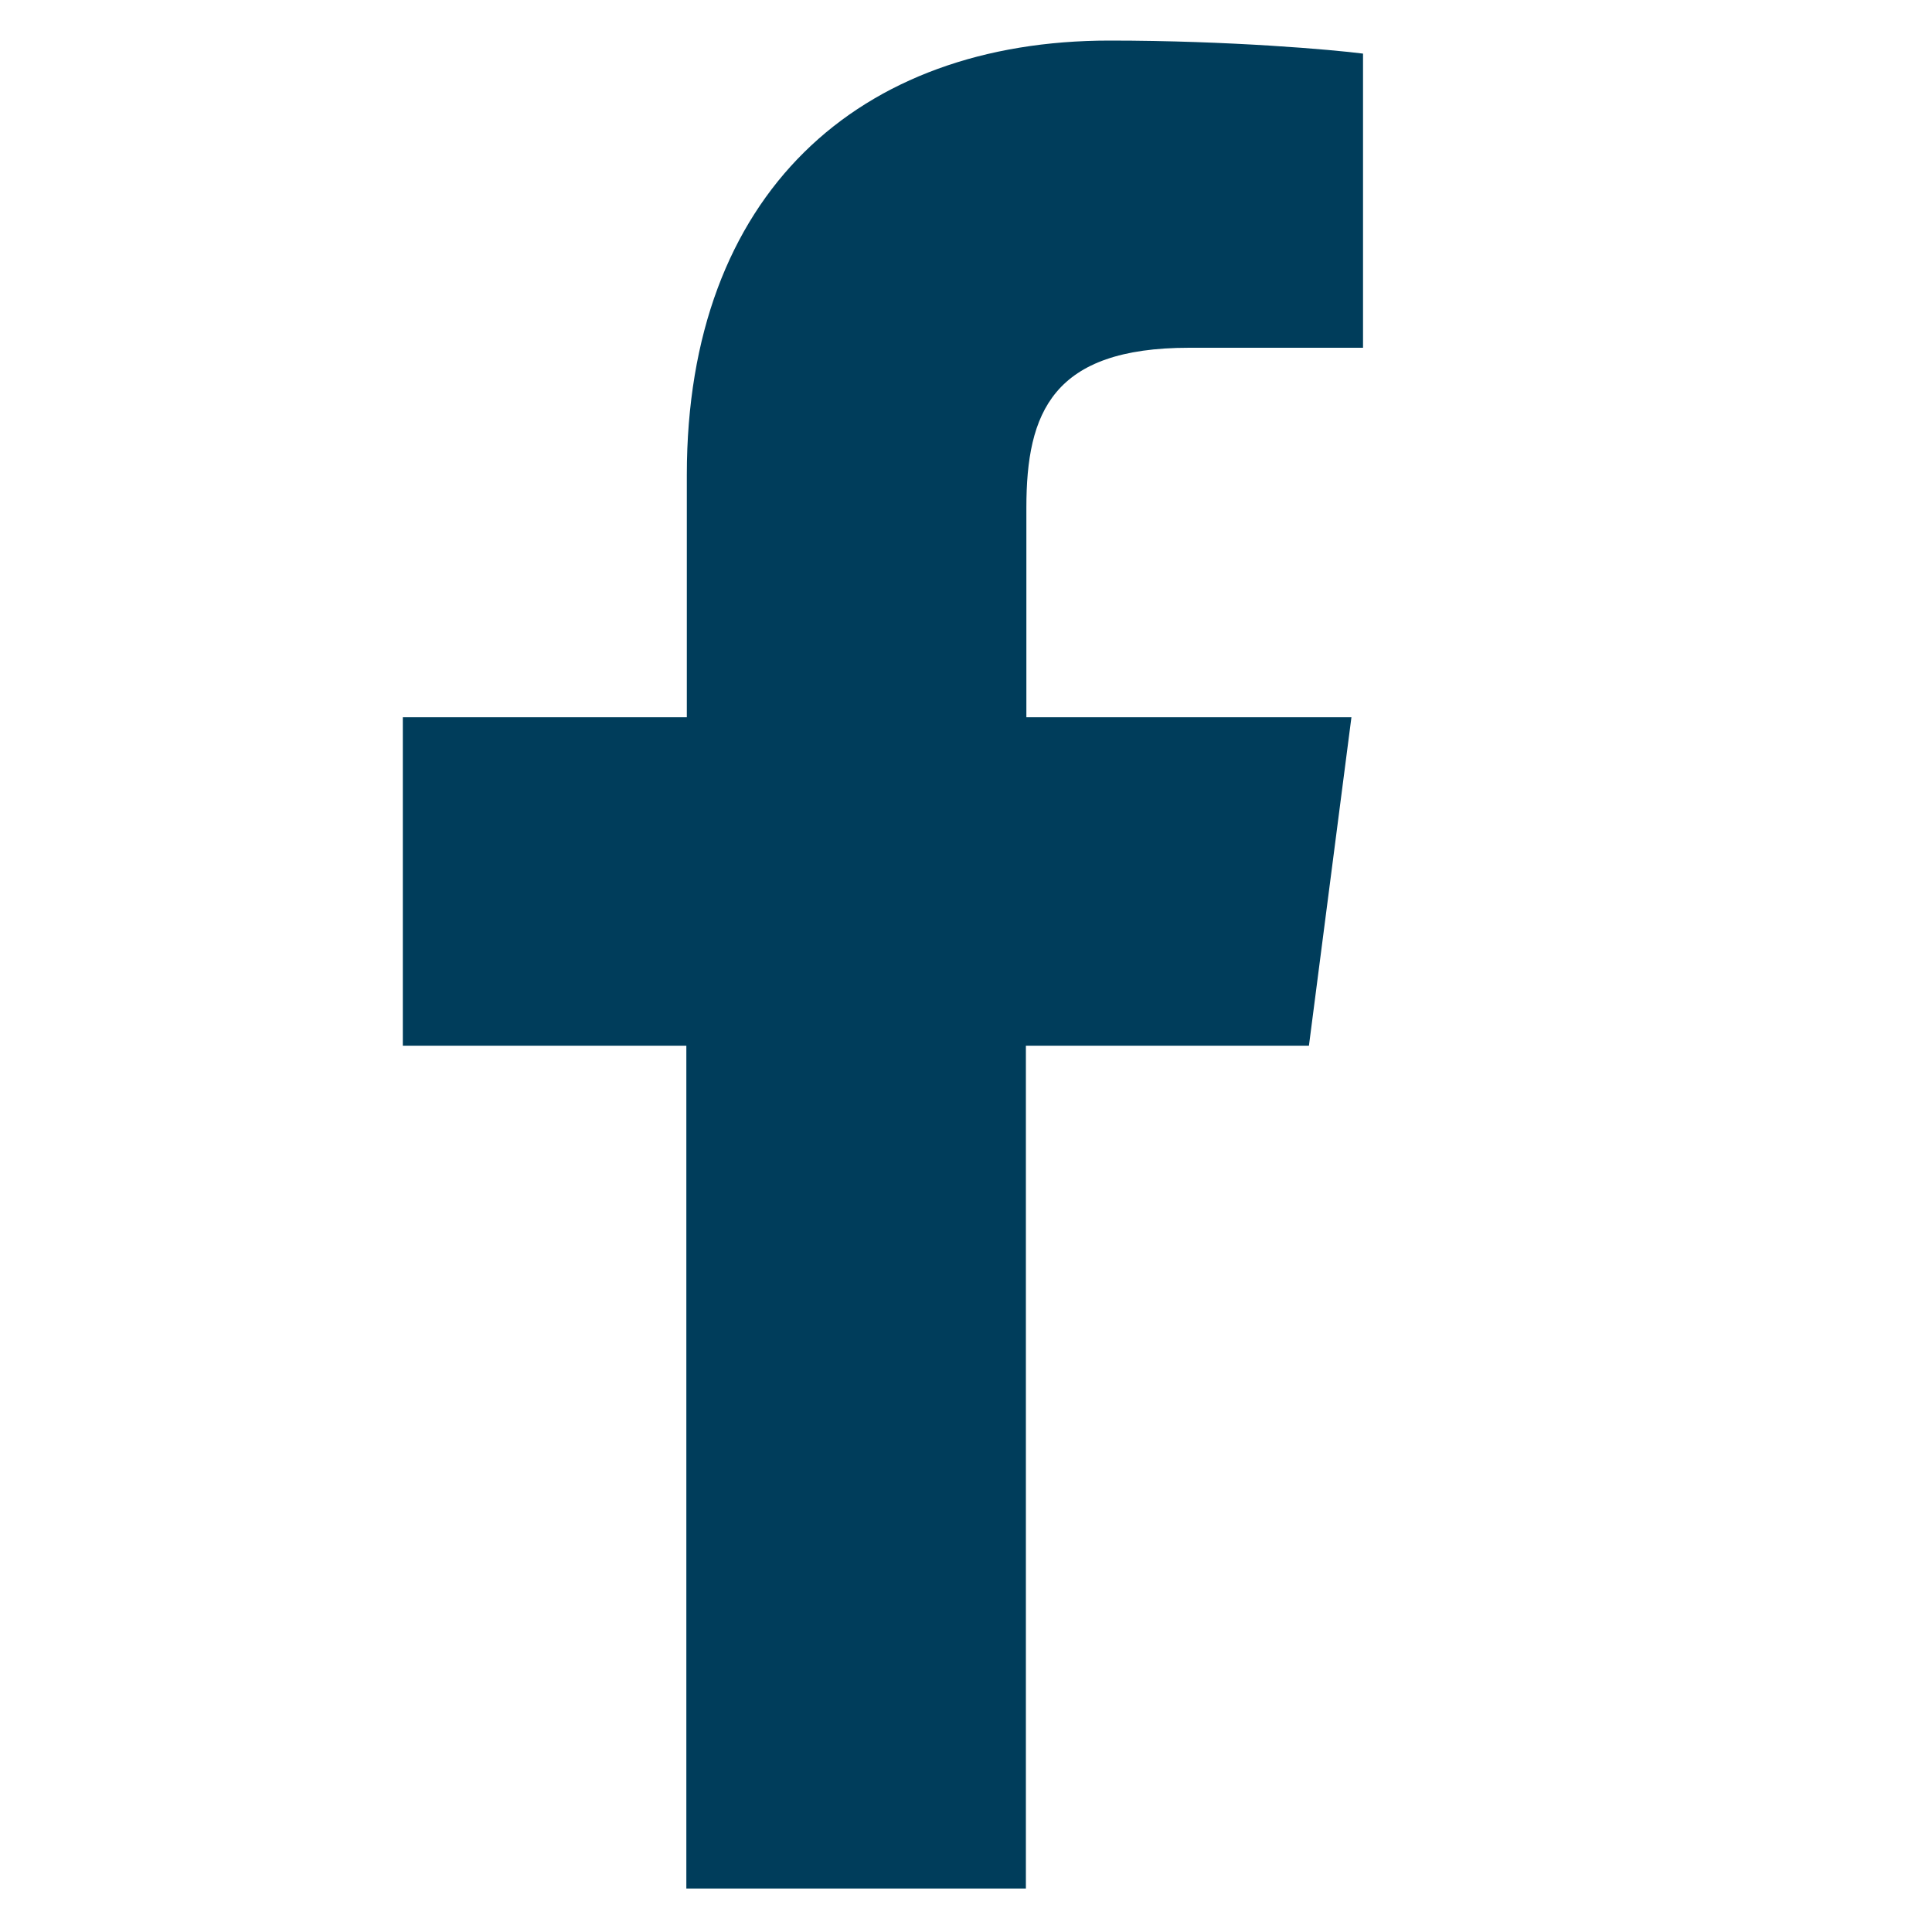 <?xml version="1.0" encoding="utf-8"?>
<!-- Generator: Adobe Illustrator 28.3.0, SVG Export Plug-In . SVG Version: 6.00 Build 0)  -->
<svg version="1.1" xmlns="http://www.w3.org/2000/svg" xmlns:xlink="http://www.w3.org/1999/xlink" x="0px" y="0px"
	 viewBox="0 0 40 40" style="enable-background:new 0 0 40 40;" xml:space="preserve">
<style type="text/css">
	.st0{display:none;}
	.st1{display:inline;fill:#003D5B;}
	.st2{display:inline;}
	.st3{fill:#003D5B;}
	.st4{fill-rule:evenodd;clip-rule:evenodd;fill:#003D5B;}
</style>
<g id="Layer_1" class="st0">
	<path class="st1" d="M27.83,5.4c-0.2-1.12-0.74-2.16-1.55-2.99c-1.07-1.1-2.5-1.7-4.01-1.7c-0.78,0-1.54,0.16-2.26,0.49
		c-0.72-0.32-1.48-0.49-2.26-0.49c-1.51,0-2.93,0.61-4.01,1.7c-0.82,0.83-1.35,1.87-1.55,2.99c-2.62,0.49-4.62,2.8-4.62,5.56
		c0,1.23,0.41,2.42,1.15,3.39c-0.74,0.98-1.15,2.16-1.15,3.39c0,1.56,0.62,3.01,1.74,4.08c0.79,0.75,1.75,1.25,2.78,1.46
		c0,0.04,0,0.07,0,0.11c0,1.62,0.88,3.11,2.26,3.9v7.41h11.31c0-6.76,0-5.72,0-7.41c1.38-0.8,2.26-2.28,2.26-3.9
		c0-0.02,0-0.04,0-0.06c0-0.03,0.02-0.05,0.05-0.06c2.59-0.55,4.48-2.88,4.48-5.53c0-1.23-0.41-2.42-1.15-3.39
		c0.74-0.98,1.15-2.16,1.15-3.39C32.45,8.19,30.46,5.89,27.83,5.4z M15.86,25.52c-0.9-0.32-1.51-1.17-1.51-2.12
		c0-0.49,0.08-0.62,0.69-2.34l-1.67,0.07c-0.94,0.04-1.82-0.29-2.5-0.94c-0.67-0.65-1.05-1.52-1.05-2.45c0-0.85,0.31-1.64,0.89-2.26
		h1.52c0.5,1.95,2.28,3.39,4.38,3.39v-2.26c-1.25,0-2.26-1.01-2.26-2.26s1.01-2.26,2.26-2.26V9.83c-2.1,0-3.88,1.44-4.38,3.39h-1.52
		c-0.58-0.63-0.89-1.42-0.89-2.26c0-1.87,1.52-3.39,3.39-3.39h1.13V6.43c0-1.88,1.55-3.47,3.39-3.47c0.38,0,0.76,0.07,1.13,0.21
		v24.75h-2.26v-2.14L15.86,25.52z M23.4,32.45h-6.79v-2.26h6.79V32.45z M29.3,13.22h-1.52c-0.5-1.95-2.28-3.39-4.38-3.39v2.26
		c1.25,0,2.26,1.01,2.26,2.26s-1.01,2.26-2.26,2.26v2.26c2.1,0,3.88-1.44,4.38-3.39h1.52c0.58,0.63,0.89,1.42,0.89,2.26
		c0,1.59-1.13,2.99-2.68,3.32c-1.08,0.23-1.86,1.2-1.84,2.3l0,0.03c0,0.95-0.61,1.8-1.51,2.12l-0.75,0.27v2.14h-2.26V3.17
		c0.37-0.14,0.75-0.21,1.13-0.21c1.84,0,3.39,1.59,3.39,3.47v1.13h1.13c1.87,0,3.39,1.52,3.39,3.39
		C30.19,11.8,29.87,12.59,29.3,13.22z"/>
	<path class="st1" d="M16.61,37.05h6.79v2.26h-6.79V37.05z"/>
	<path class="st1" d="M0.7,13.22h5.66v2.26H0.7V13.22z"/>
	<path class="st1" d="M5.93,9.71L1.4,7.44l1.01-2.02l4.52,2.26L5.93,9.71z"/>
	<path class="st1" d="M2.41,23.28L1.4,21.26L5.93,19l1.01,2.02L2.41,23.28z"/>
	<path class="st1" d="M33.66,13.22h5.66v2.26h-5.66V13.22z"/>
	<path class="st1" d="M37.6,5.42l1.01,2.02l-4.52,2.26l-1.01-2.02L37.6,5.42z"/>
	<path class="st1" d="M37.6,23.28l-4.52-2.26L34.09,19l4.52,2.26L37.6,23.28z"/>
</g>
<g id="Layer_2" class="st0">
	<g class="st2">
		<g>
			<g>
				<path class="st3" d="M32.41,32.21H20.54v-0.26c0-0.3-0.24-0.54-0.54-0.54s-0.54,0.24-0.54,0.54v0.26H13.2
					c-0.3,0-0.54,0.24-0.54,0.54c0,0.3,0.24,0.54,0.54,0.54h6.26v0.26c0,0.3,0.24,0.54,0.54,0.54s0.54-0.24,0.54-0.54V33.3h11.87
					c0.3,0,0.54-0.24,0.54-0.54C32.96,32.45,32.71,32.21,32.41,32.21z"/>
				<path class="st3" d="M7.75,29.8c-1.63,0-2.95,1.32-2.95,2.95s1.32,2.95,2.95,2.95s2.95-1.32,2.95-2.95S9.37,29.8,7.75,29.8z
					 M7.75,34.62c-1.03,0-1.87-0.84-1.87-1.87c0-1.03,0.84-1.87,1.87-1.87s1.87,0.84,1.87,1.87C9.61,33.78,8.78,34.62,7.75,34.62z"
					/>
				<path class="st3" d="M15.79,23.19c0.11,0.28,0.42,0.42,0.7,0.32c0.28-0.11,0.42-0.42,0.32-0.7l-2.21-5.86c0,0,0-0.01-0.01-0.01
					c-0.1-0.26-0.35-0.42-0.63-0.42c-0.28,0-0.52,0.17-0.63,0.42c0,0,0,0.01,0,0.01l-2.23,5.86c-0.11,0.28,0.03,0.59,0.31,0.7
					c0.28,0.11,0.59-0.03,0.7-0.31l0.42-1.11h2.83C15.37,22.09,15.79,23.19,15.79,23.19L15.79,23.19z M12.95,21l1.01-2.65l1,2.65
					H12.95z"/>
				<path class="st3" d="M25,23.49c0.83,0,1.52-0.53,1.66-1.26c0.1-0.55-0.15-1.28-1.14-1.64c-0.24-0.09-0.48-0.19-0.72-0.29
					c-0.12-0.05-0.37-0.12-0.35-0.3c0.01-0.05,0.05-0.18,0.25-0.24c0.49-0.15,0.95,0.21,0.97,0.23c0.23,0.19,0.57,0.16,0.76-0.07
					c0.19-0.23,0.16-0.57-0.07-0.77c-0.04-0.03-0.91-0.75-1.98-0.43c-0.55,0.16-0.93,0.6-1.01,1.13c-0.07,0.5,0.14,0.98,0.57,1.26
					c0.35,0.23,0.82,0.36,1.2,0.5c0.12,0.04,0.49,0.2,0.45,0.43c-0.03,0.18-0.26,0.37-0.59,0.37c-0.35,0-0.69-0.14-0.91-0.38
					c-0.2-0.22-0.54-0.24-0.77-0.04c-0.22,0.2-0.24,0.54-0.04,0.77C23.71,23.22,24.33,23.49,25,23.49L25,23.49z"/>
				<path class="st3" d="M19.69,23.49c0.51,0,0.98-0.16,1.37-0.42c0.06,0.24,0.27,0.42,0.53,0.42c0.3,0,0.54-0.24,0.54-0.54v-5.66
					c0-0.3-0.24-0.54-0.54-0.54c-0.3,0-0.54,0.24-0.54,0.54v1.73c-0.39-0.26-0.85-0.41-1.35-0.41c-1.35,0-2.44,1.09-2.44,2.44
					S18.35,23.49,19.69,23.49L19.69,23.49z M19.69,19.7c0.75,0,1.35,0.61,1.35,1.35s-0.61,1.35-1.35,1.35s-1.35-0.61-1.35-1.35
					S18.94,19.7,19.69,19.7L19.69,19.7z"/>
				<path class="st3" d="M32.16,1.19c-0.65,0-1.3,0.09-1.92,0.28c-0.29,0.09-0.45,0.39-0.37,0.68c0.09,0.29,0.39,0.45,0.68,0.37
					c0.52-0.16,1.06-0.23,1.61-0.23c3.11,0,5.63,2.53,5.63,5.63s-2.53,5.63-5.63,5.63c-3.11,0-5.63-2.53-5.63-5.63
					c0-1.69,0.75-3.27,2.05-4.35c0.23-0.19,0.26-0.53,0.07-0.76c-0.19-0.23-0.53-0.26-0.76-0.07c-0.86,0.71-1.51,1.6-1.93,2.59H3.45
					c-0.9,0-1.63,0.73-1.63,1.63v29.6c0,0.9,0.73,1.63,1.63,1.63h30.84c0.9,0,1.63-0.73,1.63-1.63V13.48
					c1.79-1.21,2.97-3.26,2.97-5.57C38.88,4.2,35.87,1.19,32.16,1.19L32.16,1.19z M2.9,6.95c0-0.3,0.24-0.54,0.54-0.54h22.16
					c-0.11,0.49-0.17,0.99-0.17,1.51c0,0.41,0.04,0.82,0.11,1.21H2.9V6.95z M34.83,36.55c0,0.3-0.24,0.54-0.54,0.54H3.45
					c-0.3,0-0.54-0.24-0.54-0.54V10.21h22.94c0.18,0.49,0.41,0.96,0.7,1.39H5.83c-0.58,0-1.06,0.47-1.06,1.06v14.77
					c0,0.58,0.47,1.06,1.06,1.06h5.09c0.3,0,0.54-0.24,0.54-0.54s-0.24-0.54-0.54-0.54H5.86V12.68h21.57
					c1.15,1.14,2.71,1.87,4.44,1.95v12.76H13.43c-0.3,0-0.54,0.24-0.54,0.54c0,0.3,0.24,0.54,0.54,0.54H31.9
					c0.58,0,1.06-0.47,1.06-1.06V14.58c0.66-0.08,1.29-0.25,1.87-0.51L34.83,36.55L34.83,36.55z"/>
				<path class="st3" d="M32.3,10.19c-0.61,0-1.19-0.25-1.57-0.66c-0.2-0.22-0.54-0.24-0.77-0.04c-0.22,0.2-0.24,0.54-0.04,0.77
					c0.43,0.48,1.04,0.81,1.69,0.95v0.61c0,0.3,0.24,0.54,0.54,0.54c0.3,0,0.54-0.24,0.54-0.54v-0.57c0.91-0.15,1.66-0.81,1.81-1.64
					c0.23-1.29-0.97-1.99-2.02-2.32c-0.53-0.16-1.02-0.32-1.21-0.68c-0.2-0.4,0.06-0.79,0.47-0.91c0.88-0.27,1.68,0.37,1.7,0.39
					c0.23,0.19,0.57,0.16,0.76-0.07c0.19-0.23,0.16-0.57-0.07-0.77c-0.03-0.03-0.62-0.51-1.45-0.66V4c0-0.3-0.24-0.54-0.54-0.54
					S31.62,3.7,31.62,4v0.61c-0.06,0.01-0.12,0.03-0.17,0.05c-0.53,0.16-0.96,0.53-1.17,1.02c-0.2,0.46-0.18,0.96,0.04,1.41
					c0.39,0.78,1.2,1.03,1.85,1.23c0.48,0.15,1.39,0.42,1.27,1.09C33.37,9.8,32.93,10.19,32.3,10.19z"/>
			</g>
			<path class="st3" d="M8.05,32.3c-0.06-0.04-0.12-0.07-0.19-0.08c-0.33-0.07-0.65,0.2-0.65,0.53c0,0.29,0.26,0.54,0.54,0.54
				c0.29,0,0.54-0.25,0.54-0.54C8.29,32.57,8.19,32.4,8.05,32.3L8.05,32.3z"/>
		</g>
	</g>
</g>
<g id="Layer_3" class="st0">
	<g id="Layer_x0020_1" class="st2">
		<g id="_297813272">
			<path id="_297761240" class="st4" d="M29.52,22.88c-0.14,0-0.28-0.07-0.36-0.21l-3.22-5.57c-0.19-0.32-0.24-0.71-0.14-1.08
				c0.1-0.37,0.33-0.67,0.66-0.87c0.32-0.19,0.71-0.24,1.08-0.14s0.67,0.33,0.86,0.66l3.22,5.57c0.11,0.2,0.04,0.45-0.15,0.57
				c-0.2,0.11-0.45,0.04-0.57-0.15l-3.21-5.57c-0.08-0.13-0.2-0.24-0.36-0.27c-0.15-0.04-0.31-0.02-0.45,0.06
				c-0.13,0.08-0.24,0.21-0.27,0.36c-0.04,0.15-0.02,0.31,0.06,0.45l3.22,5.57c0.11,0.2,0.04,0.45-0.15,0.57
				C29.66,22.87,29.59,22.88,29.52,22.88L29.52,22.88z"/>
			<path id="_297760712" class="st4" d="M31.26,21.88c-0.14,0-0.28-0.07-0.36-0.21l-1.27-2.19c-0.39-0.67-0.16-1.55,0.52-1.94
				s1.55-0.16,1.94,0.52l1.27,2.19c0.11,0.2,0.04,0.45-0.15,0.57c-0.2,0.11-0.45,0.04-0.57-0.15l-1.27-2.19
				c-0.17-0.28-0.52-0.38-0.8-0.22c-0.28,0.17-0.38,0.52-0.22,0.8l1.27,2.19c0.11,0.2,0.04,0.45-0.15,0.57
				C31.4,21.86,31.33,21.88,31.26,21.88L31.26,21.88z"/>
			<path id="_297761096" class="st4" d="M33,20.87c-0.14,0-0.28-0.07-0.36-0.21l-1.27-2.19c-0.39-0.67-0.16-1.55,0.52-1.94
				c0.32-0.19,0.71-0.24,1.08-0.14c0.37,0.1,0.67,0.33,0.86,0.66l1.27,2.19c0.11,0.2,0.04,0.45-0.15,0.57
				c-0.2,0.11-0.45,0.04-0.57-0.15l-1.27-2.19c-0.08-0.13-0.2-0.24-0.36-0.27c-0.16-0.04-0.31-0.02-0.45,0.06
				c-0.28,0.17-0.38,0.52-0.22,0.8l1.27,2.19c0.11,0.2,0.04,0.45-0.15,0.57C33.14,20.86,33.07,20.87,33,20.87L33,20.87z"/>
			<path id="_297760640" class="st4" d="M32.6,27.63c-1.37,0-2.8-1.27-3.9-2.26c-0.22-0.19-0.42-0.38-0.6-0.52l-2.68-1.55
				c-0.76-0.44-1.02-1.42-0.59-2.18c0.44-0.76,1.42-1.02,2.18-0.59l2.71,1.57c0.2,0.11,0.26,0.37,0.15,0.57
				c-0.11,0.2-0.37,0.26-0.57,0.15l-2.71-1.57c-0.37-0.21-0.83-0.09-1.05,0.28c-0.21,0.37-0.09,0.83,0.28,1.05l2.71,1.57
				c0.02,0.01,0.04,0.03,0.06,0.04c0.2,0.17,0.42,0.36,0.65,0.57c1.2,1.07,2.84,2.53,3.98,1.87l3.99-2.3
				c0.89-0.52,1.21-1.66,0.69-2.56l-3.06-5.3c-0.08-0.14-0.21-0.24-0.36-0.27c-0.15-0.04-0.31-0.02-0.45,0.06
				c-0.28,0.17-0.38,0.52-0.22,0.8l1.27,2.19c0.11,0.2,0.04,0.45-0.15,0.57c-0.2,0.11-0.45,0.04-0.57-0.15l-1.27-2.19
				c-0.39-0.67-0.16-1.55,0.52-1.94c0.32-0.19,0.71-0.24,1.08-0.14c0.37,0.1,0.67,0.33,0.86,0.66l3.06,5.3
				c0.74,1.29,0.3,2.95-0.99,3.69l-3.99,2.3C33.31,27.55,32.96,27.63,32.6,27.63L32.6,27.63z"/>
			<path id="_297760904" class="st4" d="M37.77,21.11c-0.23,0-0.41-0.18-0.41-0.41V9.53h-5.75c-0.23,0-0.41-0.18-0.41-0.41
				c0-0.23,0.18-0.41,0.41-0.41h6.17c0.23,0,0.41,0.18,0.41,0.41v11.59C38.19,20.93,38,21.11,37.77,21.11L37.77,21.11z M37.77,31.98
				H1.45c-0.23,0-0.41-0.18-0.41-0.41V9.12c0-0.23,0.18-0.41,0.41-0.41h6.17c0.23,0,0.41,0.18,0.41,0.41S7.86,9.53,7.63,9.53H1.87
				v21.62h35.49v-6.7c0-0.23,0.18-0.41,0.41-0.41s0.41,0.18,0.41,0.41v7.11C38.19,31.79,38,31.98,37.77,31.98L37.77,31.98z"/>
			<path id="_297760568" class="st4" d="M35.66,17.45c-0.23,0-0.41-0.18-0.41-0.41v-5.39h-3.64c-0.23,0-0.41-0.18-0.41-0.41
				c0-0.23,0.18-0.41,0.41-0.41h4.05c0.23,0,0.41,0.18,0.41,0.41v5.8C36.07,17.26,35.89,17.45,35.66,17.45L35.66,17.45z
				 M35.66,29.86H3.58c-0.23,0-0.41-0.18-0.41-0.41V11.23c0-0.23,0.18-0.41,0.41-0.41h4.06c0.23,0,0.41,0.18,0.41,0.41
				s-0.18,0.41-0.41,0.41H4v17.39h31.26v-3.31c0-0.23,0.18-0.41,0.41-0.41s0.41,0.18,0.41,0.41v3.73
				C36.07,29.67,35.89,29.86,35.66,29.86L35.66,29.86z"/>
			<path id="_297760136" class="st4" d="M22.1,37.4h-4.98c-0.23,0-0.41-0.18-0.41-0.41v-5.43c0-0.23,0.18-0.41,0.41-0.41
				s0.41,0.18,0.41,0.41v5.01h4.15v-5.01c0-0.23,0.18-0.41,0.41-0.41c0.23,0,0.41,0.18,0.41,0.41v5.43
				C22.52,37.22,22.33,37.4,22.1,37.4L22.1,37.4z"/>
			<path id="_297760448" class="st4" d="M28.06,39.28H11.17c-0.14,0-0.27-0.07-0.35-0.19c-0.08-0.12-0.09-0.26-0.03-0.39l1.27-2.86
				c0.06-0.14,0.19-0.24,0.34-0.24l4.69-0.38c0.23-0.02,0.43,0.15,0.45,0.38c0.02,0.23-0.15,0.43-0.38,0.45l-4.44,0.36l-0.91,2.06
				h15.61l-0.9-2.05l-4.44-0.36c-0.23-0.02-0.4-0.22-0.38-0.45c0.02-0.23,0.22-0.39,0.45-0.38l4.69,0.38
				c0.15,0.01,0.28,0.1,0.34,0.24l1.27,2.86c0.06,0.13,0.04,0.28-0.03,0.39C28.33,39.21,28.2,39.28,28.06,39.28L28.06,39.28z"/>
			<path id="_297760184" class="st4" d="M31.17,27.19H7.63c-0.23,0-0.41-0.18-0.41-0.41V2.56c0-0.23,0.18-0.41,0.41-0.41H31.6
				c0.23,0,0.41,0.18,0.41,0.41v15.3c0,0.23-0.18,0.41-0.41,0.41s-0.41-0.18-0.41-0.41V2.98H8.04v23.39h23.13
				c0.23,0,0.41,0.18,0.41,0.41C31.59,27,31.4,27.19,31.17,27.19L31.17,27.19z"/>
			<path id="_297760208" class="st4" d="M31.6,7.34H7.63c-0.23,0-0.41-0.18-0.41-0.41c0-0.23,0.18-0.41,0.41-0.41H31.6
				c0.23,0,0.41,0.18,0.41,0.41C32.02,7.16,31.84,7.34,31.6,7.34z"/>
			<path id="_297760112" class="st4" d="M29.68,5.1h-1.62c-0.23,0-0.41-0.18-0.41-0.41c0-0.23,0.18-0.41,0.41-0.41h1.62
				c0.23,0,0.41,0.18,0.41,0.41C30.09,4.92,29.9,5.1,29.68,5.1z"/>
			<path id="_297760352" class="st4" d="M26.43,5.1h-1.62c-0.23,0-0.41-0.18-0.41-0.41c0-0.23,0.18-0.41,0.41-0.41h1.62
				c0.23,0,0.41,0.18,0.41,0.41C26.84,4.92,26.66,5.1,26.43,5.1z"/>
			<path id="_297760520" class="st4" d="M23.19,5.1h-1.62c-0.23,0-0.41-0.18-0.41-0.41c0-0.23,0.18-0.41,0.41-0.41h1.62
				c0.23,0,0.41,0.18,0.41,0.41C23.6,4.92,23.41,5.1,23.19,5.1z"/>
			<path id="_297760280" class="st4" d="M16.75,5.1h-7.2c-0.23,0-0.41-0.18-0.41-0.41c0-0.23,0.18-0.41,0.41-0.41h7.2
				c0.23,0,0.41,0.18,0.41,0.41C17.17,4.92,16.99,5.1,16.75,5.1z"/>
			<path id="_297760256" class="st4" d="M10.47,10.84h1.66V9.17h-1.66V10.84z M12.55,11.66h-2.49c-0.23,0-0.41-0.18-0.41-0.41v-2.5
				c0-0.23,0.18-0.41,0.41-0.41h2.49c0.23,0,0.41,0.18,0.41,0.41v2.5C12.96,11.48,12.78,11.66,12.55,11.66z"/>
			<path id="_297813224" class="st4" d="M10.47,15.41h1.66v-1.67h-1.66V15.41z M12.55,16.24h-2.49c-0.23,0-0.41-0.18-0.41-0.41v-2.5
				c0-0.23,0.18-0.41,0.41-0.41h2.49c0.23,0,0.41,0.18,0.41,0.41v2.5C12.96,16.05,12.78,16.24,12.55,16.24z"/>
			<path id="_297824960" class="st4" d="M10.47,19.97h1.66V18.3h-1.66V19.97z M12.55,20.8h-2.49c-0.23,0-0.41-0.18-0.41-0.41v-2.5
				c0-0.23,0.18-0.41,0.41-0.41h2.49c0.23,0,0.41,0.18,0.41,0.41v2.5C12.96,20.61,12.78,20.8,12.55,20.8z"/>
			<path id="_297812672" class="st4" d="M10.47,24.54h1.66v-1.67h-1.66V24.54z M12.55,25.37h-2.49c-0.23,0-0.41-0.18-0.41-0.41v-2.5
				c0-0.23,0.18-0.41,0.41-0.41h2.49c0.23,0,0.41,0.18,0.41,0.41v2.5C12.96,25.18,12.78,25.37,12.55,25.37z"/>
			<path id="_297838400" class="st4" d="M29.17,9.56H14.76c-0.23,0-0.41-0.18-0.41-0.41s0.18-0.41,0.41-0.41h14.42
				c0.23,0,0.41,0.18,0.41,0.41S29.41,9.56,29.17,9.56L29.17,9.56z"/>
			<path id="_297832568" class="st4" d="M21.96,11.28h-7.21c-0.23,0-0.41-0.18-0.41-0.41s0.18-0.41,0.41-0.41h7.21
				c0.23,0,0.41,0.18,0.41,0.41S22.19,11.28,21.96,11.28z"/>
			<path id="_297827888" class="st4" d="M23,23.25h-8.26c-0.23,0-0.41-0.18-0.41-0.41s0.18-0.41,0.41-0.41H23
				c0.23,0,0.41,0.18,0.41,0.41C23.42,23.07,23.23,23.25,23,23.25z"/>
			<path id="_297823688" class="st4" d="M21.96,24.98h-7.21c-0.23,0-0.41-0.18-0.41-0.41s0.18-0.41,0.41-0.41h7.21
				c0.23,0,0.41,0.18,0.41,0.41S22.19,24.98,21.96,24.98z"/>
			<path id="_297819704" class="st4" d="M24.15,18.69h-9.39c-0.23,0-0.41-0.18-0.41-0.41c0-0.23,0.18-0.41,0.41-0.41h9.39
				c0.23,0,0.41,0.18,0.41,0.41C24.56,18.5,24.38,18.69,24.15,18.69z"/>
			<path id="_297815552" class="st4" d="M21.96,20.41h-7.21c-0.23,0-0.41-0.18-0.41-0.41s0.18-0.41,0.41-0.41h7.21
				c0.23,0,0.41,0.18,0.41,0.41S22.19,20.41,21.96,20.41z"/>
			<path id="_297813032" class="st4" d="M29.17,14.12H14.76c-0.23,0-0.41-0.18-0.41-0.41s0.18-0.41,0.41-0.41h14.42
				c0.23,0,0.41,0.18,0.41,0.41S29.41,14.12,29.17,14.12L29.17,14.12z"/>
			<path id="_297813200" class="st4" d="M21.96,15.84h-7.21c-0.23,0-0.41-0.18-0.41-0.41c0-0.23,0.18-0.41,0.41-0.41h7.21
				c0.23,0,0.41,0.18,0.41,0.41C22.37,15.66,22.19,15.84,21.96,15.84z"/>
		</g>
	</g>
</g>
<g id="Layer_4">
	<g>
		<path id="f_1_" class="st3" d="M21.24,39.1V21.65h5.86l0.88-6.8h-6.73v-4.34c0-1.97,0.54-3.31,3.37-3.31l3.6,0V1.11
			c-0.62-0.08-2.76-0.27-5.25-0.27c-5.19,0-8.75,3.17-8.75,8.99v5.02H8.34v6.8h5.87V39.1H21.24z"/>
	</g>
	<g>
	</g>
	<g>
	</g>
	<g>
	</g>
	<g>
	</g>
	<g>
	</g>
	<g>
	</g>
	<g>
	</g>
	<g>
	</g>
	<g>
	</g>
	<g>
	</g>
	<g>
	</g>
	<g>
	</g>
	<g>
	</g>
	<g>
	</g>
	<g>
	</g>
</g>
</svg>

